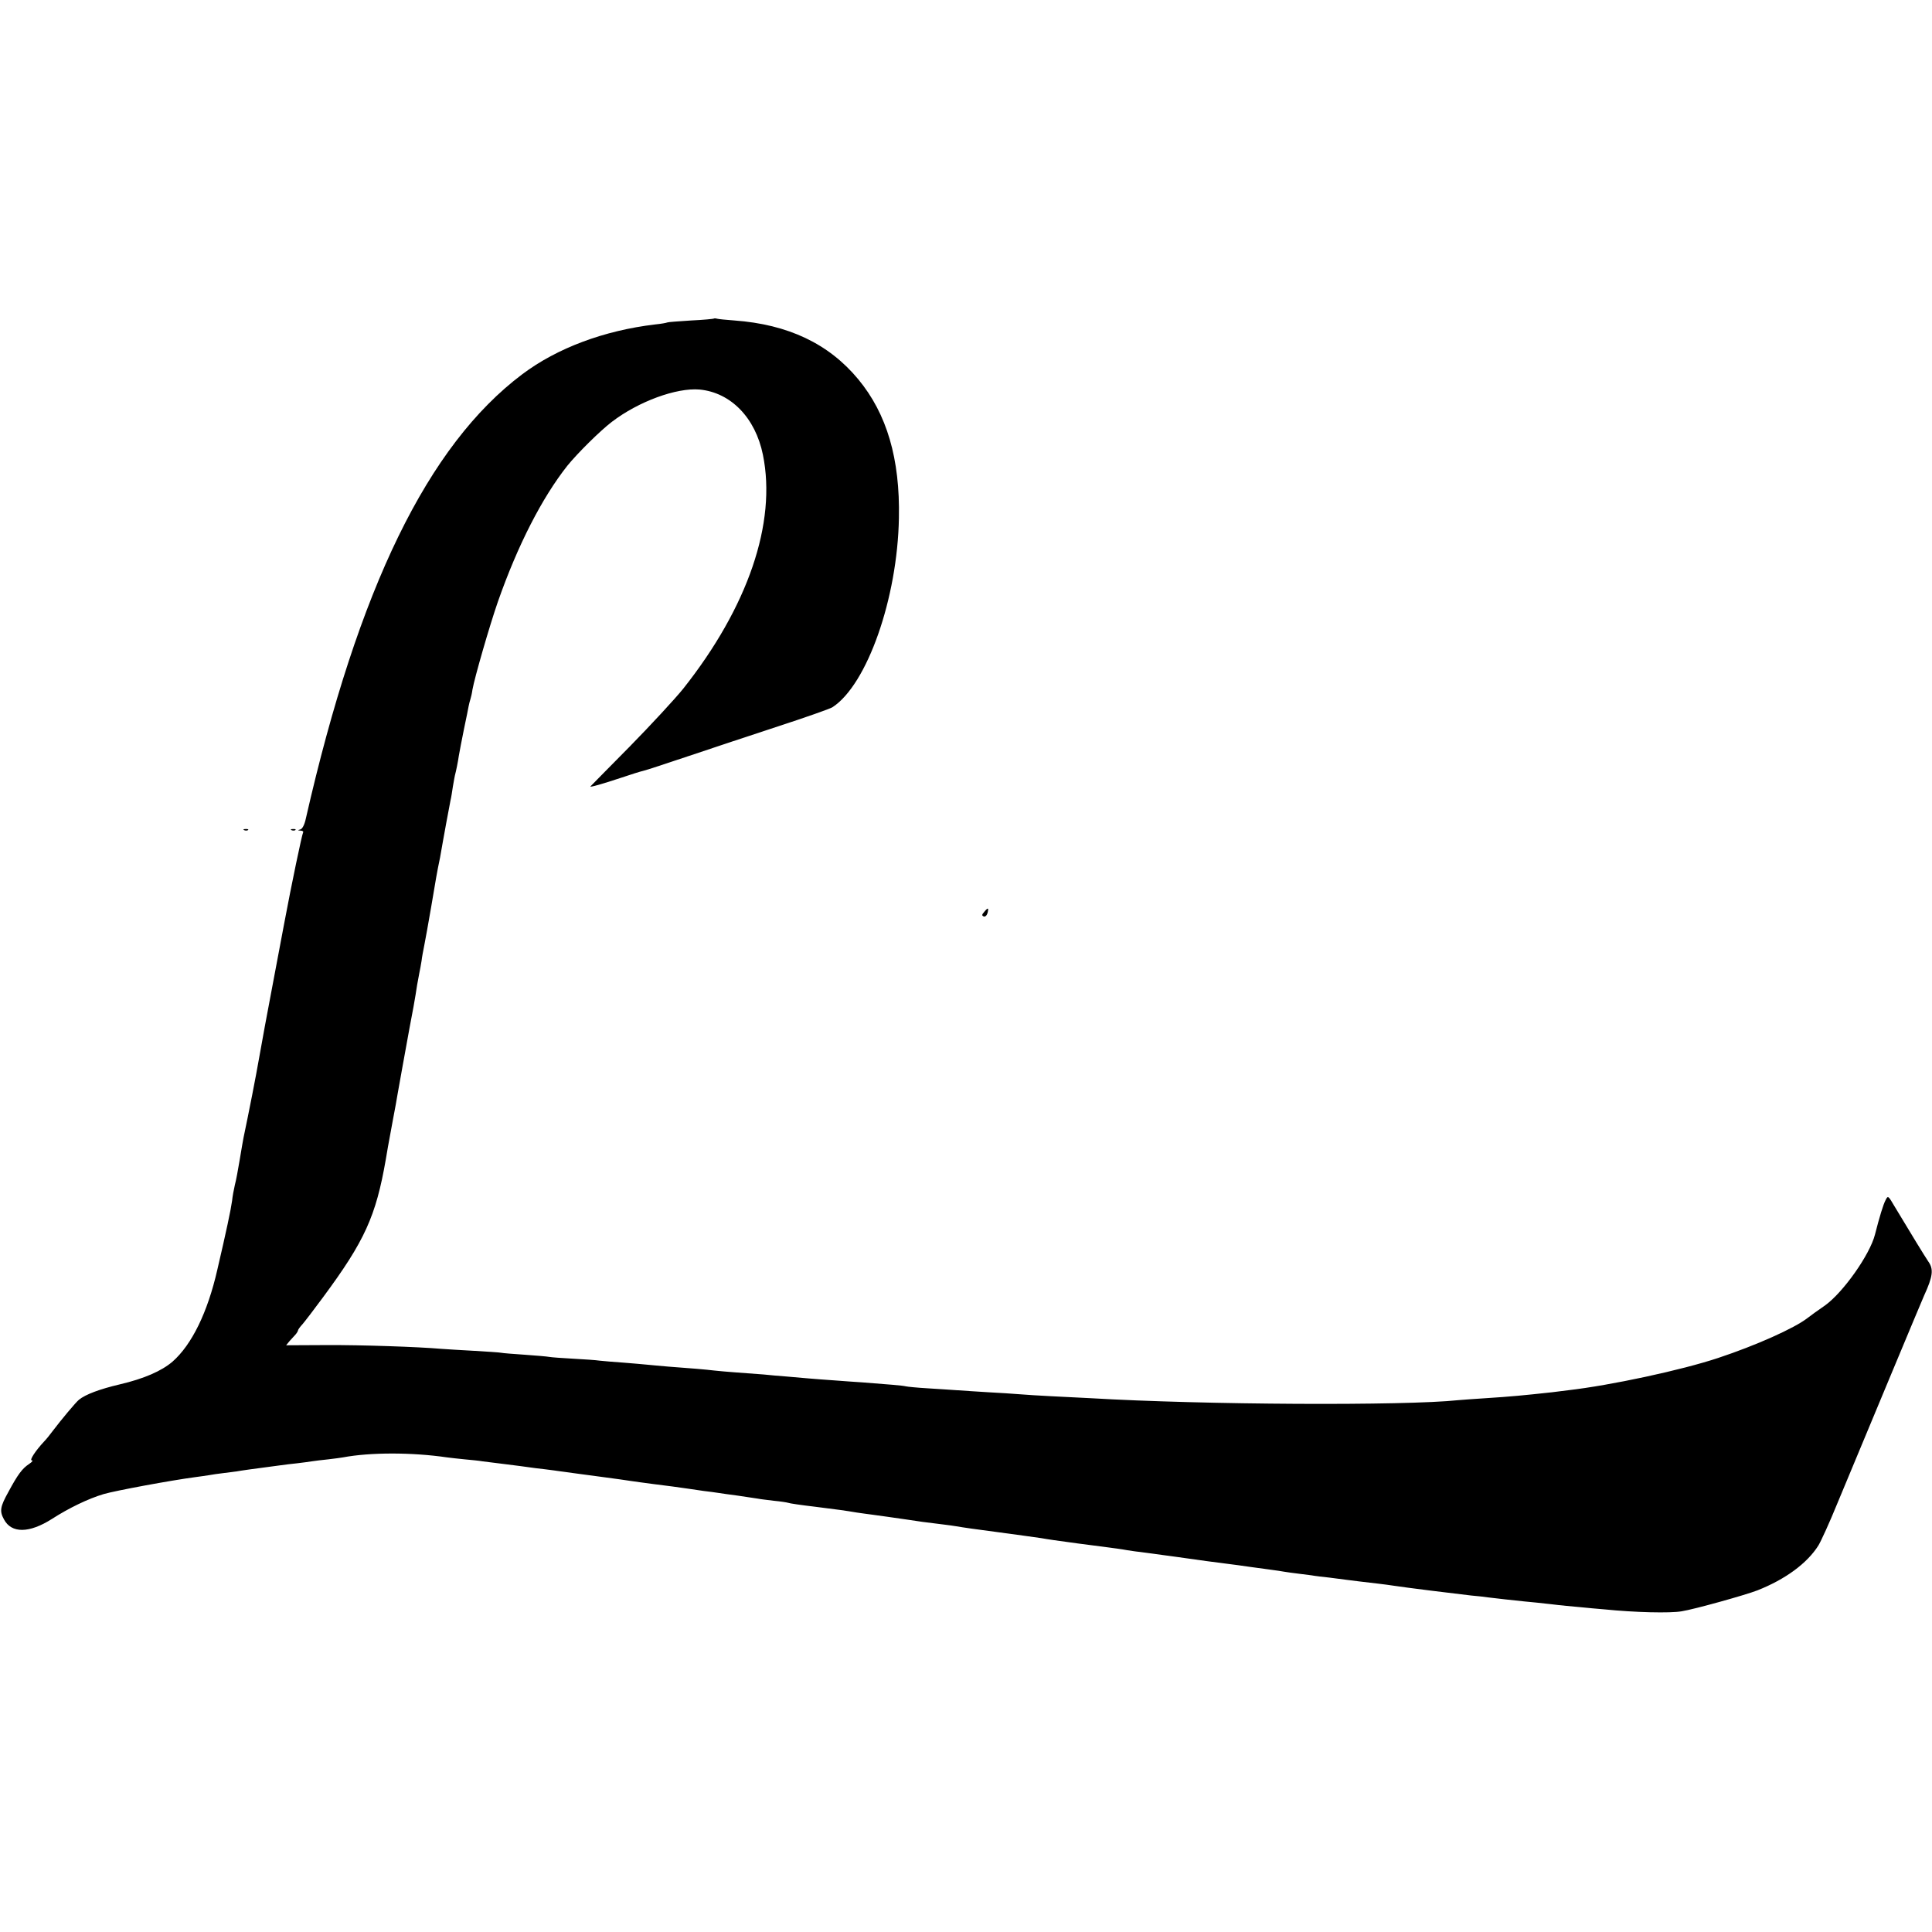 <?xml version="1.0" standalone="no"?>
<!DOCTYPE svg PUBLIC "-//W3C//DTD SVG 20010904//EN"
 "http://www.w3.org/TR/2001/REC-SVG-20010904/DTD/svg10.dtd">
<svg version="1.0" xmlns="http://www.w3.org/2000/svg"
 width="979pt" height="979pt" viewBox="0 0 979 979"
 preserveAspectRatio="xMidYMid meet">
<g transform="translate(0,979) scale(0.1,-0.1)"
fill="#000000" stroke="none">
<path d="M3618 8176 c-1 -2 -54 -7 -117 -10 -63 -4 -117 -8 -120 -10 -3 -2
-31 -7 -61 -10 -260 -31 -497 -120 -673 -252 -479 -360 -831 -1083 -1097
-2251 -7 -33 -18 -53 -28 -56 -15 -4 -14 -5 1 -6 10 0 16 -5 13 -9 -6 -11 -58
-259 -96 -462 -16 -85 -45 -240 -65 -345 -20 -104 -47 -251 -60 -325 -19 -109
-54 -287 -81 -415 -2 -11 -11 -60 -19 -110 -8 -49 -19 -108 -25 -130 -5 -22
-12 -58 -14 -80 -6 -44 -29 -153 -75 -350 -49 -215 -129 -379 -227 -465 -55
-47 -143 -86 -267 -115 -102 -24 -174 -51 -207 -78 -16 -13 -88 -99 -132 -157
-14 -19 -34 -44 -45 -55 -43 -46 -75 -95 -62 -95 8 0 2 -8 -13 -18 -35 -23
-57 -52 -106 -143 -41 -74 -45 -96 -22 -138 38 -72 128 -71 243 2 87 56 185
103 262 126 62 18 344 70 465 86 25 3 56 8 70 10 14 3 45 7 69 10 23 3 55 7
70 9 22 4 77 12 223 31 18 3 56 7 83 10 28 3 61 8 75 10 14 2 51 7 83 10 32 4
66 8 75 10 138 26 350 26 527 0 17 -2 57 -7 90 -10 33 -3 74 -7 90 -10 17 -2
71 -9 120 -15 50 -6 101 -13 115 -15 14 -2 50 -7 80 -10 30 -4 64 -8 75 -10
24 -3 166 -23 215 -29 68 -9 125 -17 150 -21 14 -2 63 -9 110 -15 81 -10 125
-16 180 -24 14 -2 48 -7 75 -11 28 -3 61 -8 75 -10 14 -2 59 -9 100 -14 41 -6
86 -13 100 -15 14 -3 51 -7 83 -11 32 -3 64 -8 70 -10 7 -3 68 -12 137 -20
126 -16 143 -18 215 -30 22 -3 55 -8 73 -10 46 -6 107 -15 177 -25 58 -9 92
-14 185 -25 25 -3 54 -7 65 -9 34 -6 104 -16 212 -30 73 -10 200 -27 218 -30
32 -6 97 -15 135 -20 19 -3 73 -10 120 -16 131 -17 153 -20 180 -25 14 -2 43
-7 65 -9 22 -3 105 -14 185 -25 140 -20 178 -25 265 -36 22 -3 72 -9 110 -15
39 -5 88 -12 110 -15 23 -3 50 -7 60 -9 11 -2 47 -7 80 -11 32 -4 66 -8 75
-10 8 -1 42 -6 75 -9 33 -4 71 -9 85 -11 29 -4 95 -12 165 -20 28 -3 61 -8 75
-10 57 -9 323 -42 395 -50 28 -2 68 -7 90 -10 48 -6 113 -13 180 -20 28 -2 88
-9 135 -14 47 -6 113 -12 148 -15 34 -4 88 -8 120 -11 158 -16 335 -20 393
-10 64 10 322 82 384 106 142 56 252 137 309 227 13 21 57 117 96 213 147 353
431 1035 440 1054 45 98 49 134 21 173 -17 25 -88 141 -169 276 -34 58 -35 59
-47 35 -12 -22 -31 -85 -54 -175 -26 -102 -161 -293 -253 -359 -35 -24 -75
-53 -89 -64 -67 -52 -262 -139 -452 -202 -186 -62 -545 -139 -762 -164 -22 -3
-58 -7 -80 -10 -147 -16 -210 -22 -335 -30 -58 -4 -121 -8 -140 -10 -272 -29
-1291 -24 -1865 10 -55 3 -145 7 -200 10 -55 3 -127 7 -160 10 -33 3 -104 7
-157 10 -53 3 -123 8 -155 10 -32 2 -101 7 -153 10 -52 3 -102 8 -110 10 -15
4 -89 10 -220 20 -36 2 -99 7 -140 10 -41 3 -101 7 -132 10 -32 3 -84 7 -115
10 -32 2 -83 7 -113 10 -30 2 -91 7 -135 10 -44 3 -96 8 -115 10 -41 5 -123
12 -234 20 -44 4 -93 8 -110 10 -17 2 -69 6 -116 10 -47 3 -101 8 -121 10 -19
3 -80 7 -135 10 -56 3 -109 7 -120 9 -10 2 -66 7 -124 11 -58 4 -112 8 -120
10 -9 2 -72 6 -140 10 -69 4 -143 8 -165 10 -114 10 -403 20 -583 19 l-202 -1
17 21 c10 11 24 26 31 34 6 7 12 17 12 20 0 4 10 18 23 32 12 14 59 75 103
135 212 286 269 412 319 700 6 38 11 65 35 195 11 58 22 117 24 132 6 33 42
236 61 338 20 103 24 129 31 170 5 34 9 59 19 110 3 14 8 41 11 60 2 19 9 55
14 80 5 25 21 113 35 195 26 153 27 163 45 250 5 28 12 66 15 85 5 30 26 142
38 205 3 11 8 43 12 70 5 28 9 52 10 55 6 22 16 71 20 100 3 19 15 80 26 135
12 55 22 108 24 118 2 10 6 26 9 35 3 9 8 31 10 47 11 62 87 325 129 446 101
288 224 527 352 689 51 63 166 177 225 222 136 104 328 174 445 164 158 -15
283 -143 321 -331 70 -345 -76 -771 -404 -1185 -42 -52 -164 -184 -271 -293
-108 -109 -197 -200 -199 -202 -7 -7 66 14 153 43 50 17 101 33 115 36 14 3
117 37 230 75 113 38 318 106 455 151 138 45 260 88 273 96 176 114 330 553
337 959 6 300 -61 528 -206 703 -149 180 -355 278 -628 298 -42 3 -81 7 -88 9
-6 2 -13 2 -15 1z"/>
<path d="M1238 5583 c7 -3 16 -2 19 1 4 3 -2 6 -13 5 -11 0 -14 -3 -6 -6z"/>
<path d="M1478 5583 c7 -3 16 -2 19 1 4 3 -2 6 -13 5 -11 0 -14 -3 -6 -6z"/>
<path d="M4988 5170 c-13 -15 -14 -19 -3 -24 7 -2 15 4 19 17 7 28 3 30 -16 7z"/>
</g>
</svg>
